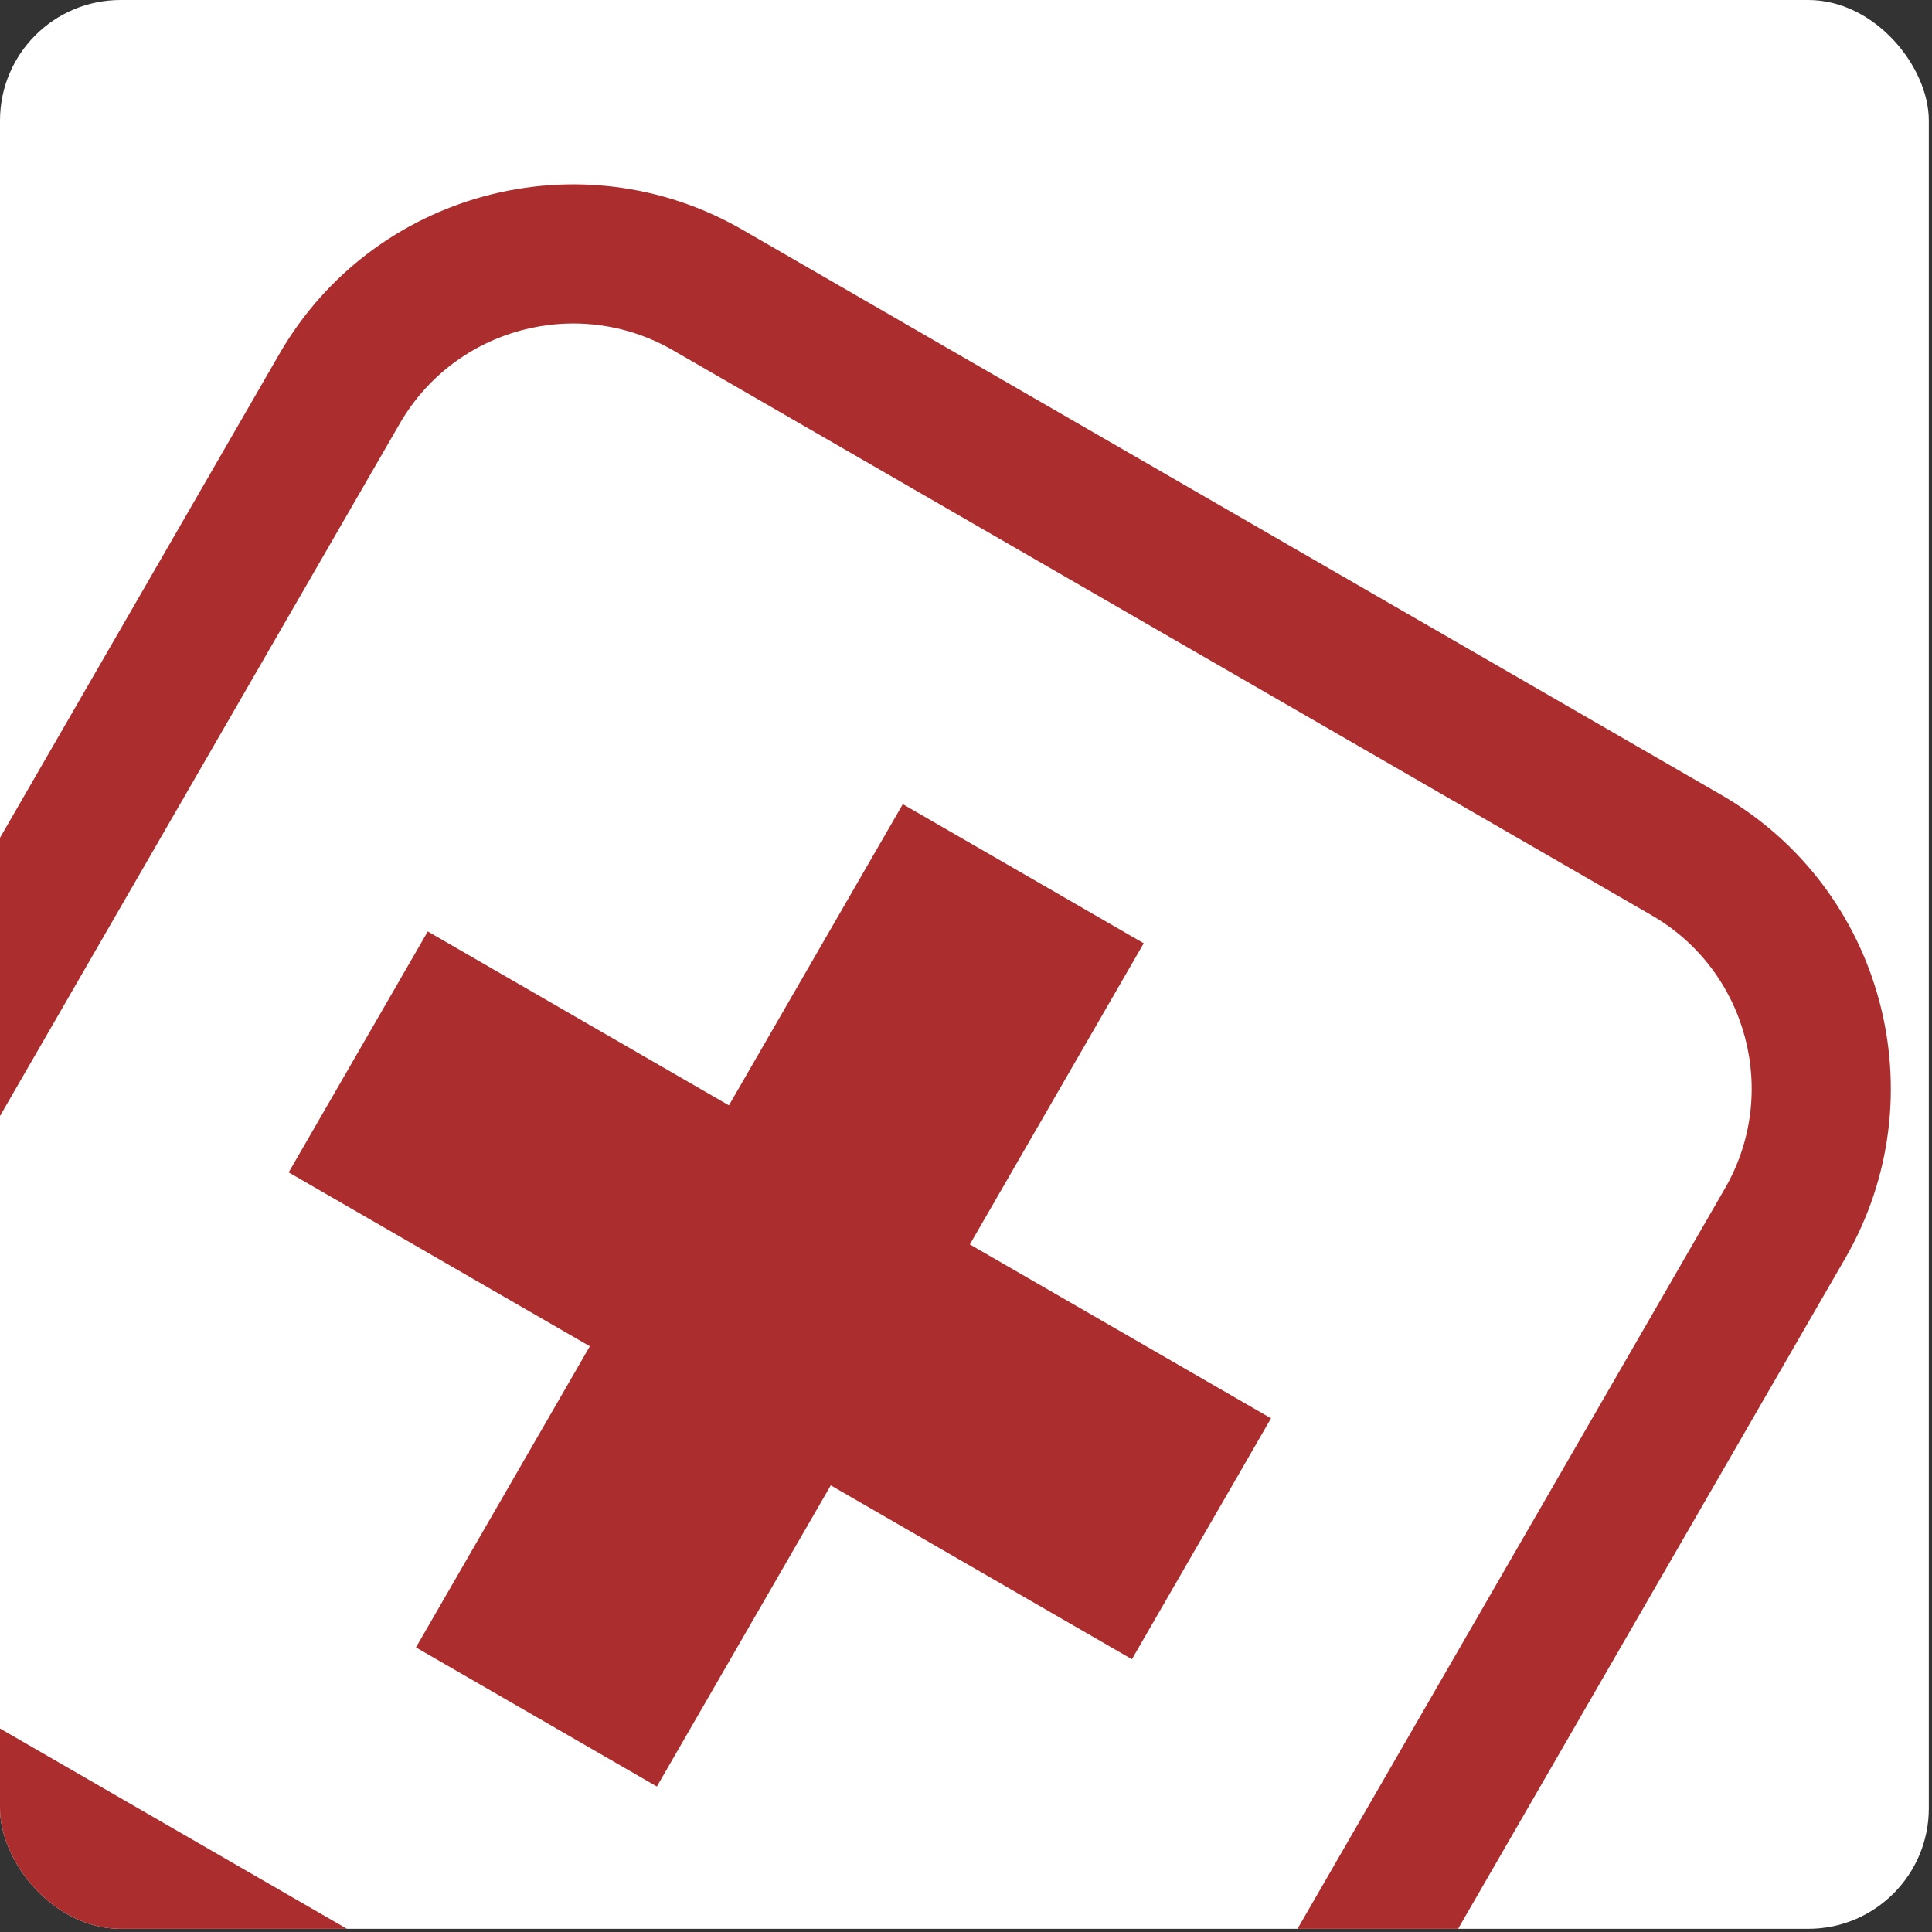 <svg width="87" height="87" viewBox="0 0 87 87" fill="none" xmlns="http://www.w3.org/2000/svg">
<rect x="0" y="0" width="87" height="87" fill="#333333" stroke="none"/>
<g clip-path="url(#clip0)">
<rect width="86.857" height="86.857" rx="5.429" fill="white"/>
<g clip-path="url(#clip1)">
<path d="M33.437 10.348C26.137 6.134 16.795 8.637 12.581 15.937L-12.866 60.011C-17.08 67.311 -14.577 76.653 -7.277 80.867L36.797 106.314C44.097 110.528 53.439 108.025 57.653 100.725L83.1 56.651C87.314 49.351 84.811 40.009 77.511 35.795L33.437 10.348ZM30.305 15.773L74.379 41.219C78.681 43.703 80.159 49.218 77.675 53.519L52.229 97.594C49.745 101.895 44.23 103.373 39.929 100.889L-4.146 75.443C-8.447 72.959 -9.925 67.445 -7.441 63.143L18.005 19.069C20.489 14.767 26.003 13.289 30.305 15.773ZM40.654 36.213L32.824 49.775L19.263 41.945L12.999 52.794L26.561 60.624L18.731 74.185L29.58 80.449L37.41 66.887L50.971 74.717L57.235 63.868L43.673 56.038L51.503 42.477L40.654 36.213Z" fill="#AC2D2D"/>
</g>
</g>
<defs>
<clipPath id="clip0">
<rect width="86.857" height="86.857" rx="5.429" fill="white"/>
</clipPath>
<clipPath id="clip1">
<rect width="81.429" height="81.429" fill="white" transform="translate(20.215 2.714) rotate(30)"/>
</clipPath>
</defs>
</svg>
